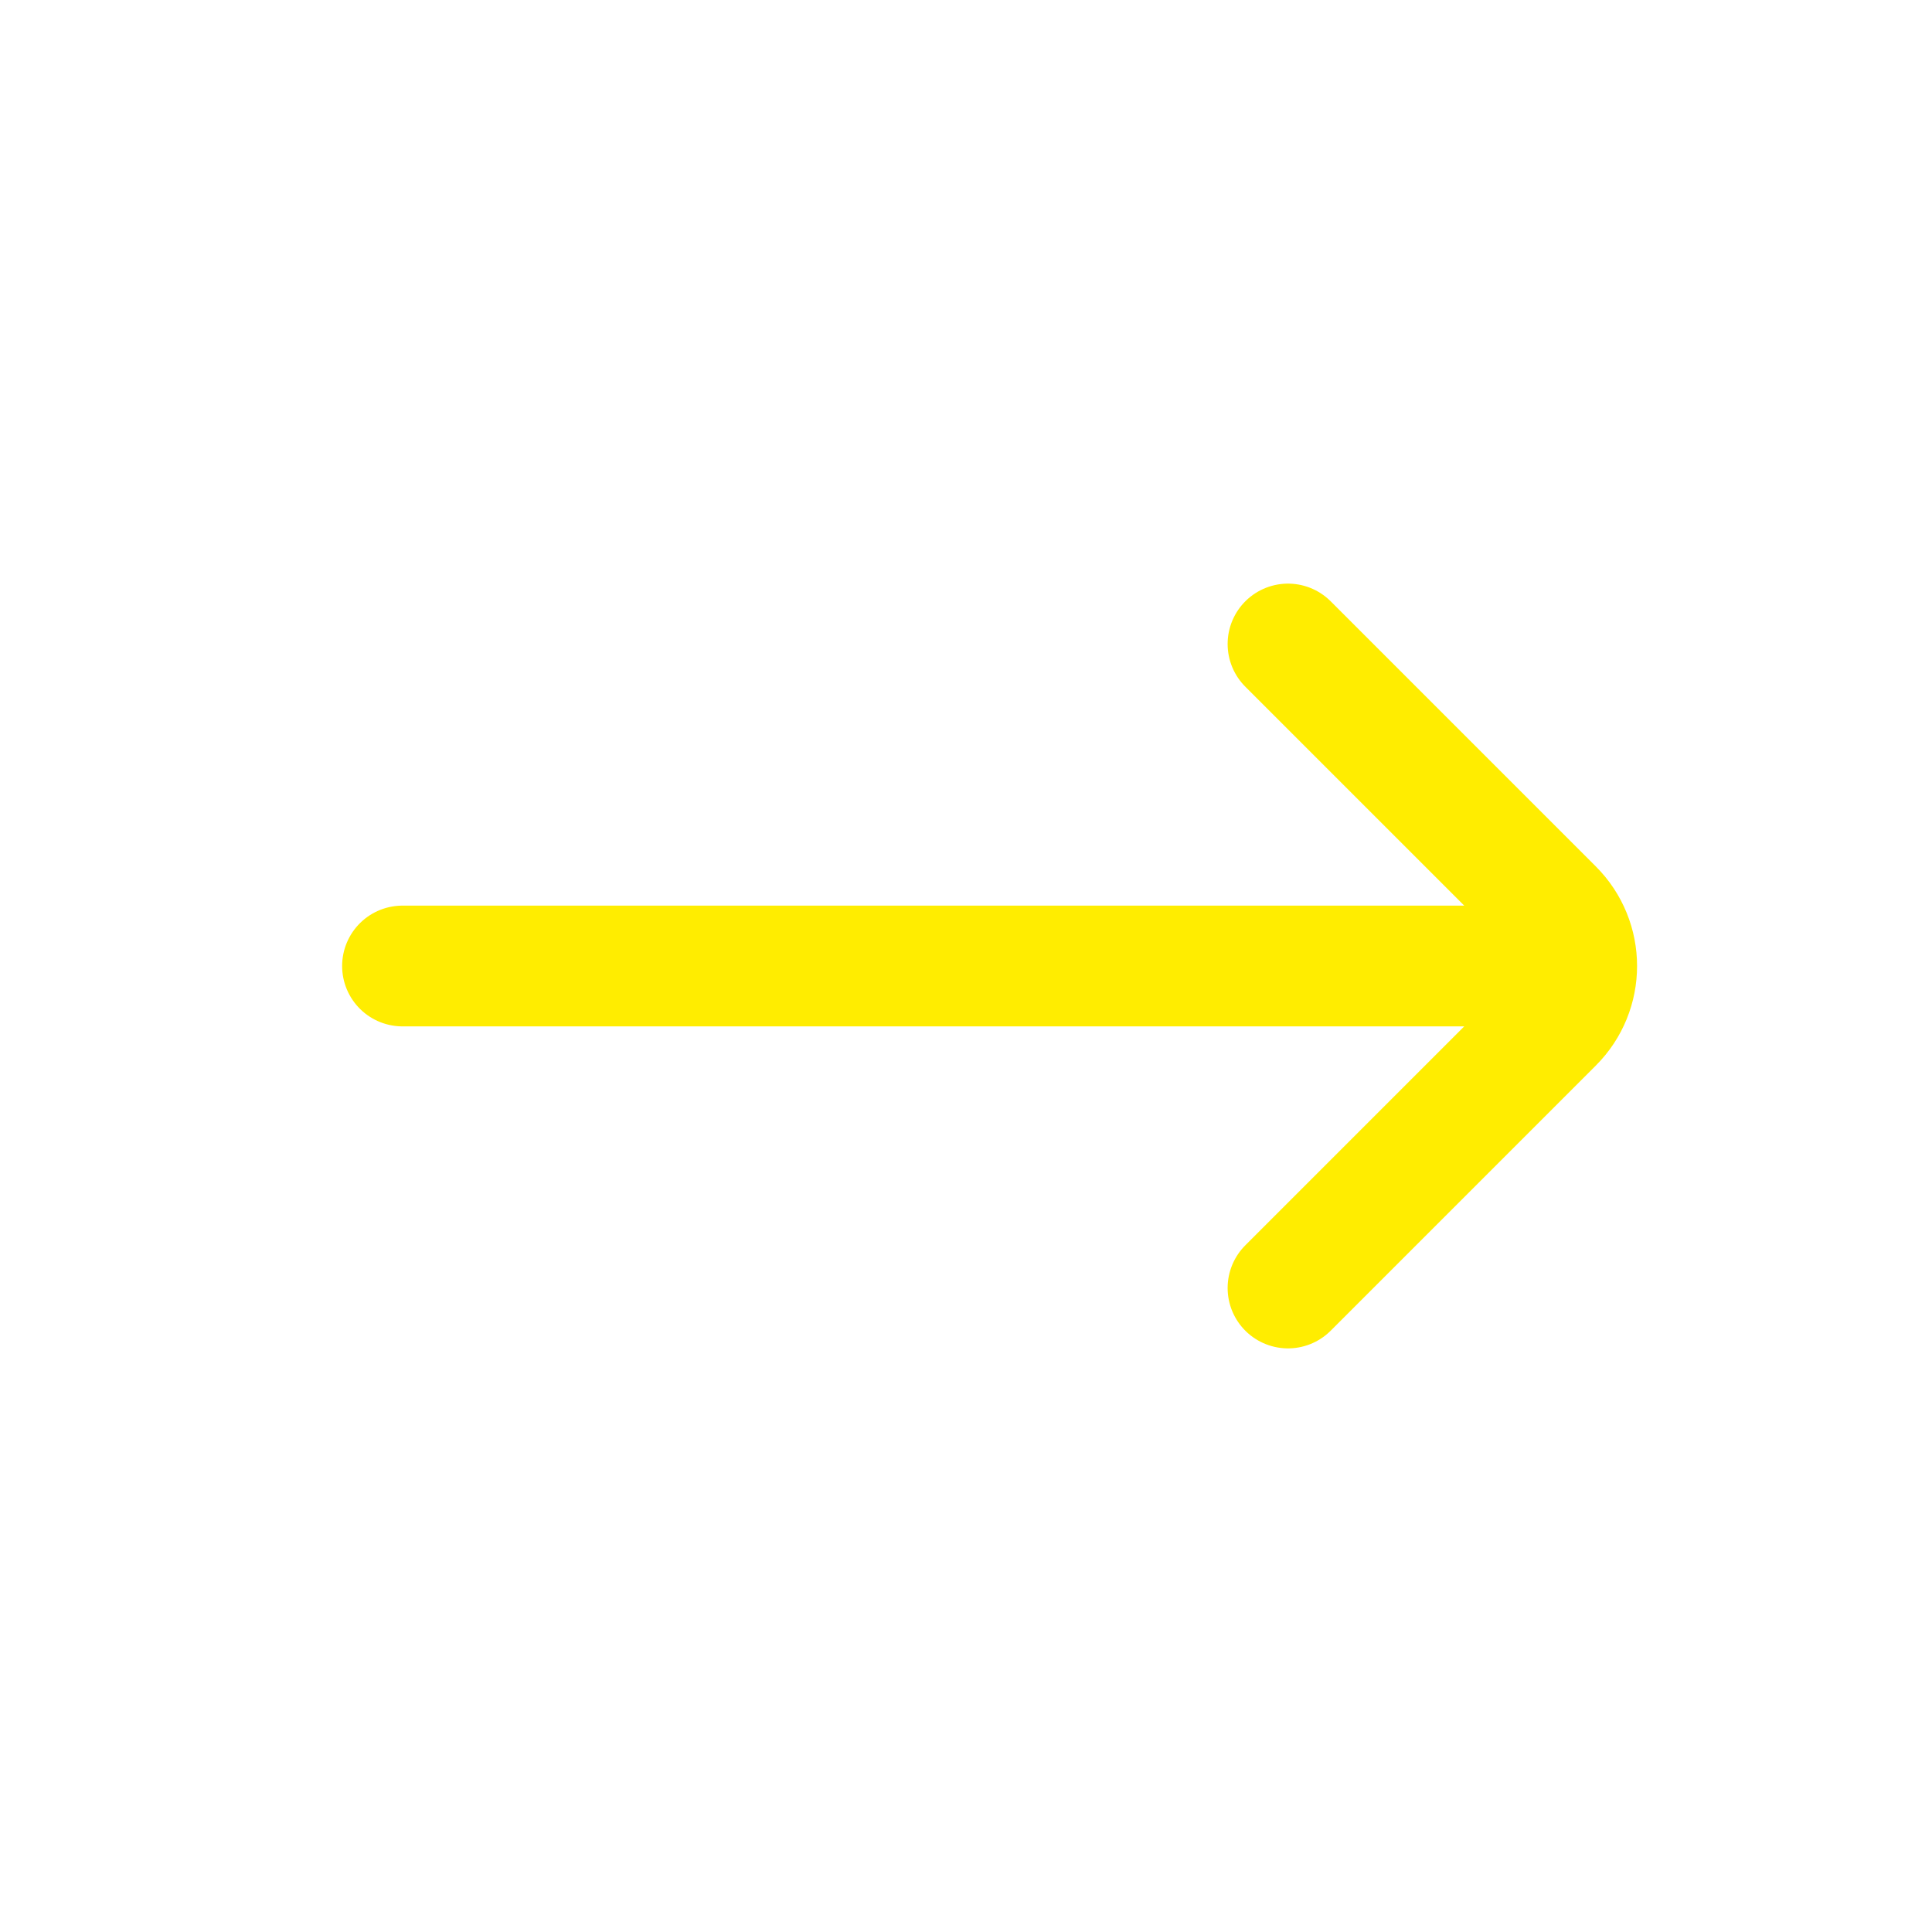 <svg width="24" height="24" viewBox="0 0 24 24" fill="none" xmlns="http://www.w3.org/2000/svg">
<path d="M16 8L19.293 11.293C19.684 11.683 19.684 12.317 19.293 12.707L16 16M19 12L5 12" stroke="#FFED00" stroke-width="1.5" stroke-linecap="round"/>
</svg>

